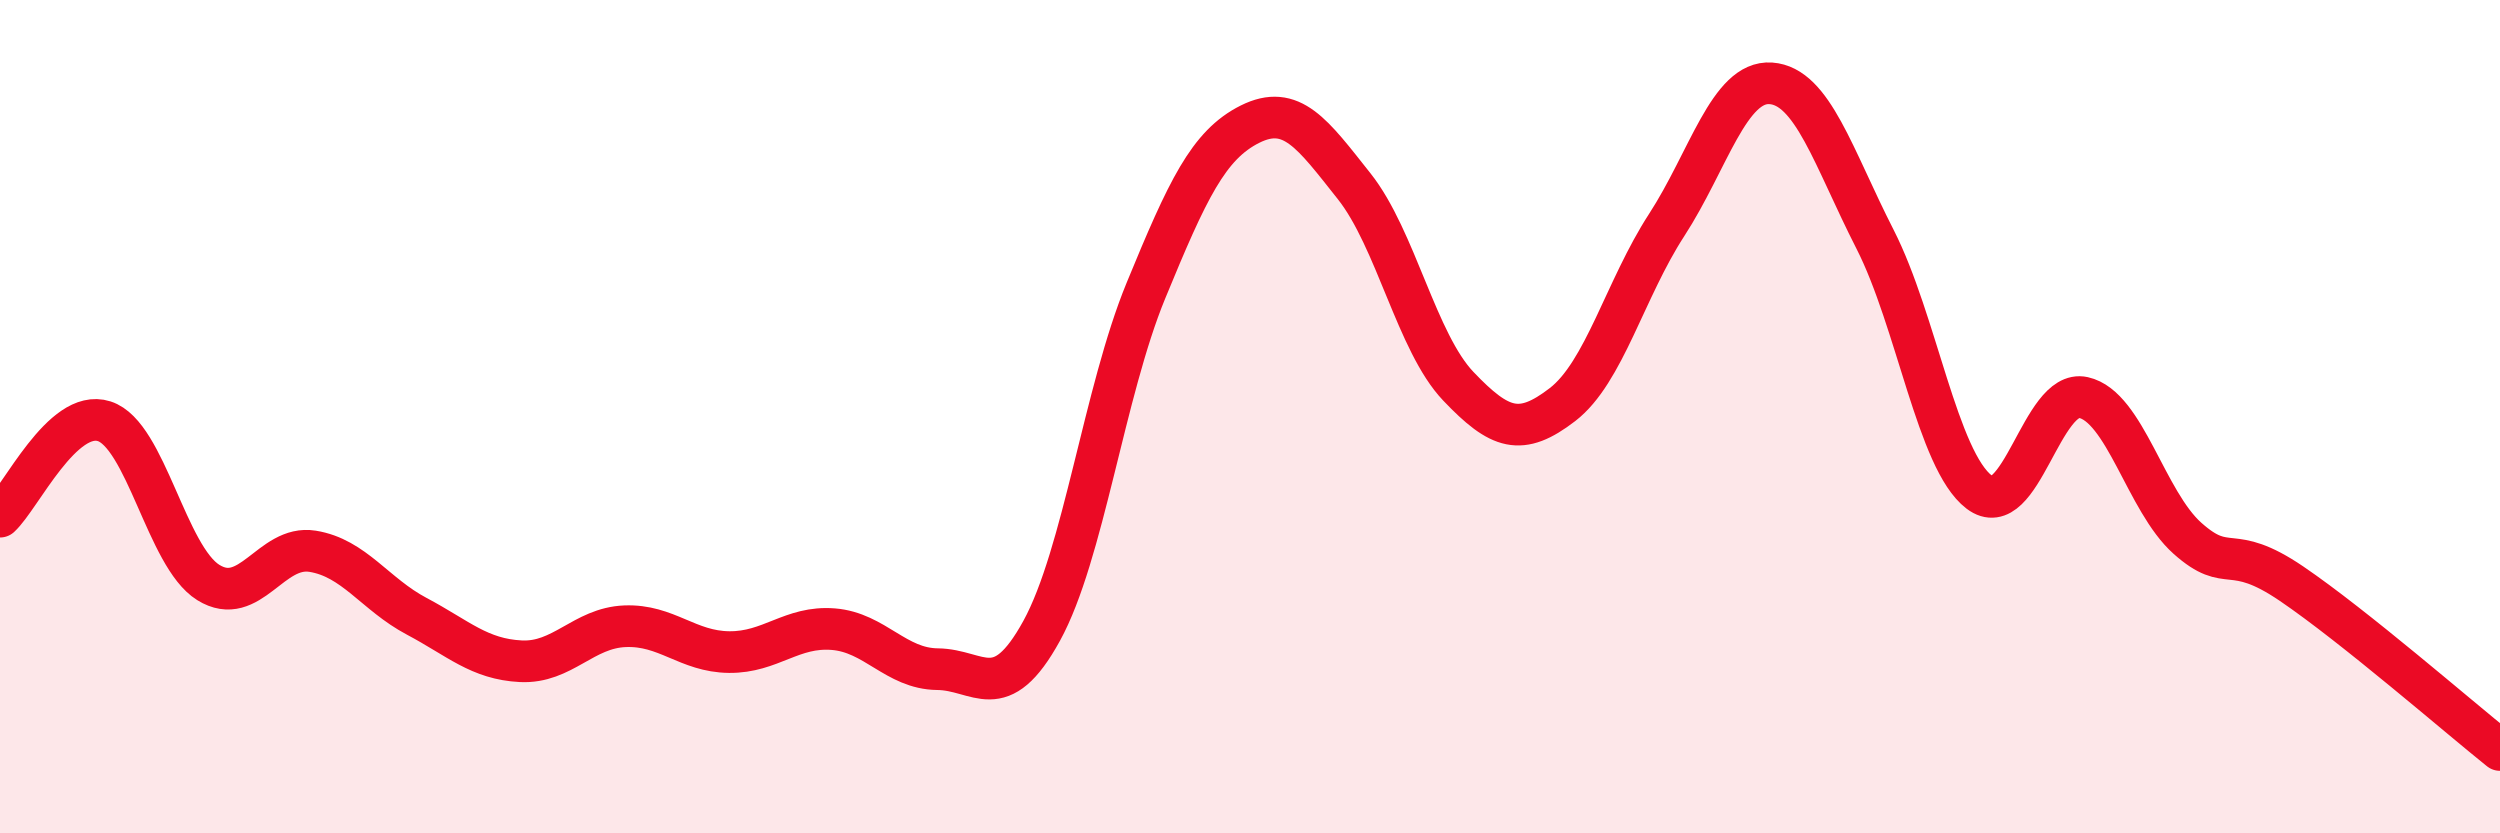
    <svg width="60" height="20" viewBox="0 0 60 20" xmlns="http://www.w3.org/2000/svg">
      <path
        d="M 0,12.4 C 0.5,11.94 1.5,9.79 2.5,10.11 C 3.5,10.43 4,13.36 5,13.98 C 6,14.6 6.5,13.07 7.5,13.23 C 8.5,13.39 9,14.26 10,14.79 C 11,15.32 11.5,15.82 12.5,15.87 C 13.5,15.92 14,15.07 15,15.03 C 16,14.99 16.5,15.64 17.5,15.65 C 18.5,15.66 19,15.02 20,15.1 C 21,15.18 21.5,16.05 22.5,16.06 C 23.5,16.07 24,16.96 25,15.14 C 26,13.32 26.5,9.41 27.5,6.98 C 28.5,4.55 29,3.48 30,2.98 C 31,2.48 31.5,3.21 32.5,4.47 C 33.5,5.73 34,8.22 35,9.27 C 36,10.32 36.5,10.48 37.5,9.71 C 38.5,8.94 39,6.94 40,5.4 C 41,3.86 41.5,1.93 42.5,2 C 43.5,2.07 44,3.78 45,5.74 C 46,7.7 46.5,11.05 47.5,11.81 C 48.5,12.57 49,9.32 50,9.54 C 51,9.76 51.5,12.03 52.5,12.92 C 53.5,13.81 53.5,12.99 55,14.01 C 56.5,15.03 59,17.2 60,18L60 20L0 20Z"
        fill="#EB0A25"
        opacity="0.1"
        stroke-linecap="round"
        stroke-linejoin="round"
      />
      <path
        d="M 0,12.4 C 0.5,11.94 1.5,9.79 2.5,10.11 C 3.5,10.43 4,13.36 5,13.98 C 6,14.6 6.5,13.07 7.5,13.23 C 8.5,13.39 9,14.26 10,14.79 C 11,15.32 11.5,15.82 12.5,15.87 C 13.5,15.92 14,15.07 15,15.03 C 16,14.99 16.5,15.64 17.5,15.65 C 18.5,15.66 19,15.02 20,15.1 C 21,15.18 21.5,16.05 22.5,16.06 C 23.5,16.07 24,16.96 25,15.14 C 26,13.32 26.5,9.41 27.5,6.98 C 28.5,4.55 29,3.48 30,2.98 C 31,2.48 31.5,3.21 32.5,4.47 C 33.5,5.73 34,8.22 35,9.27 C 36,10.32 36.5,10.48 37.5,9.71 C 38.5,8.94 39,6.94 40,5.4 C 41,3.86 41.5,1.93 42.5,2 C 43.5,2.07 44,3.78 45,5.74 C 46,7.7 46.5,11.05 47.5,11.81 C 48.5,12.57 49,9.32 50,9.54 C 51,9.76 51.5,12.03 52.5,12.92 C 53.5,13.81 53.5,12.99 55,14.01 C 56.5,15.03 59,17.2 60,18"
        stroke="#EB0A25"
        stroke-width="1"
        fill="none"
        stroke-linecap="round"
        stroke-linejoin="round"
      />
    </svg>
  